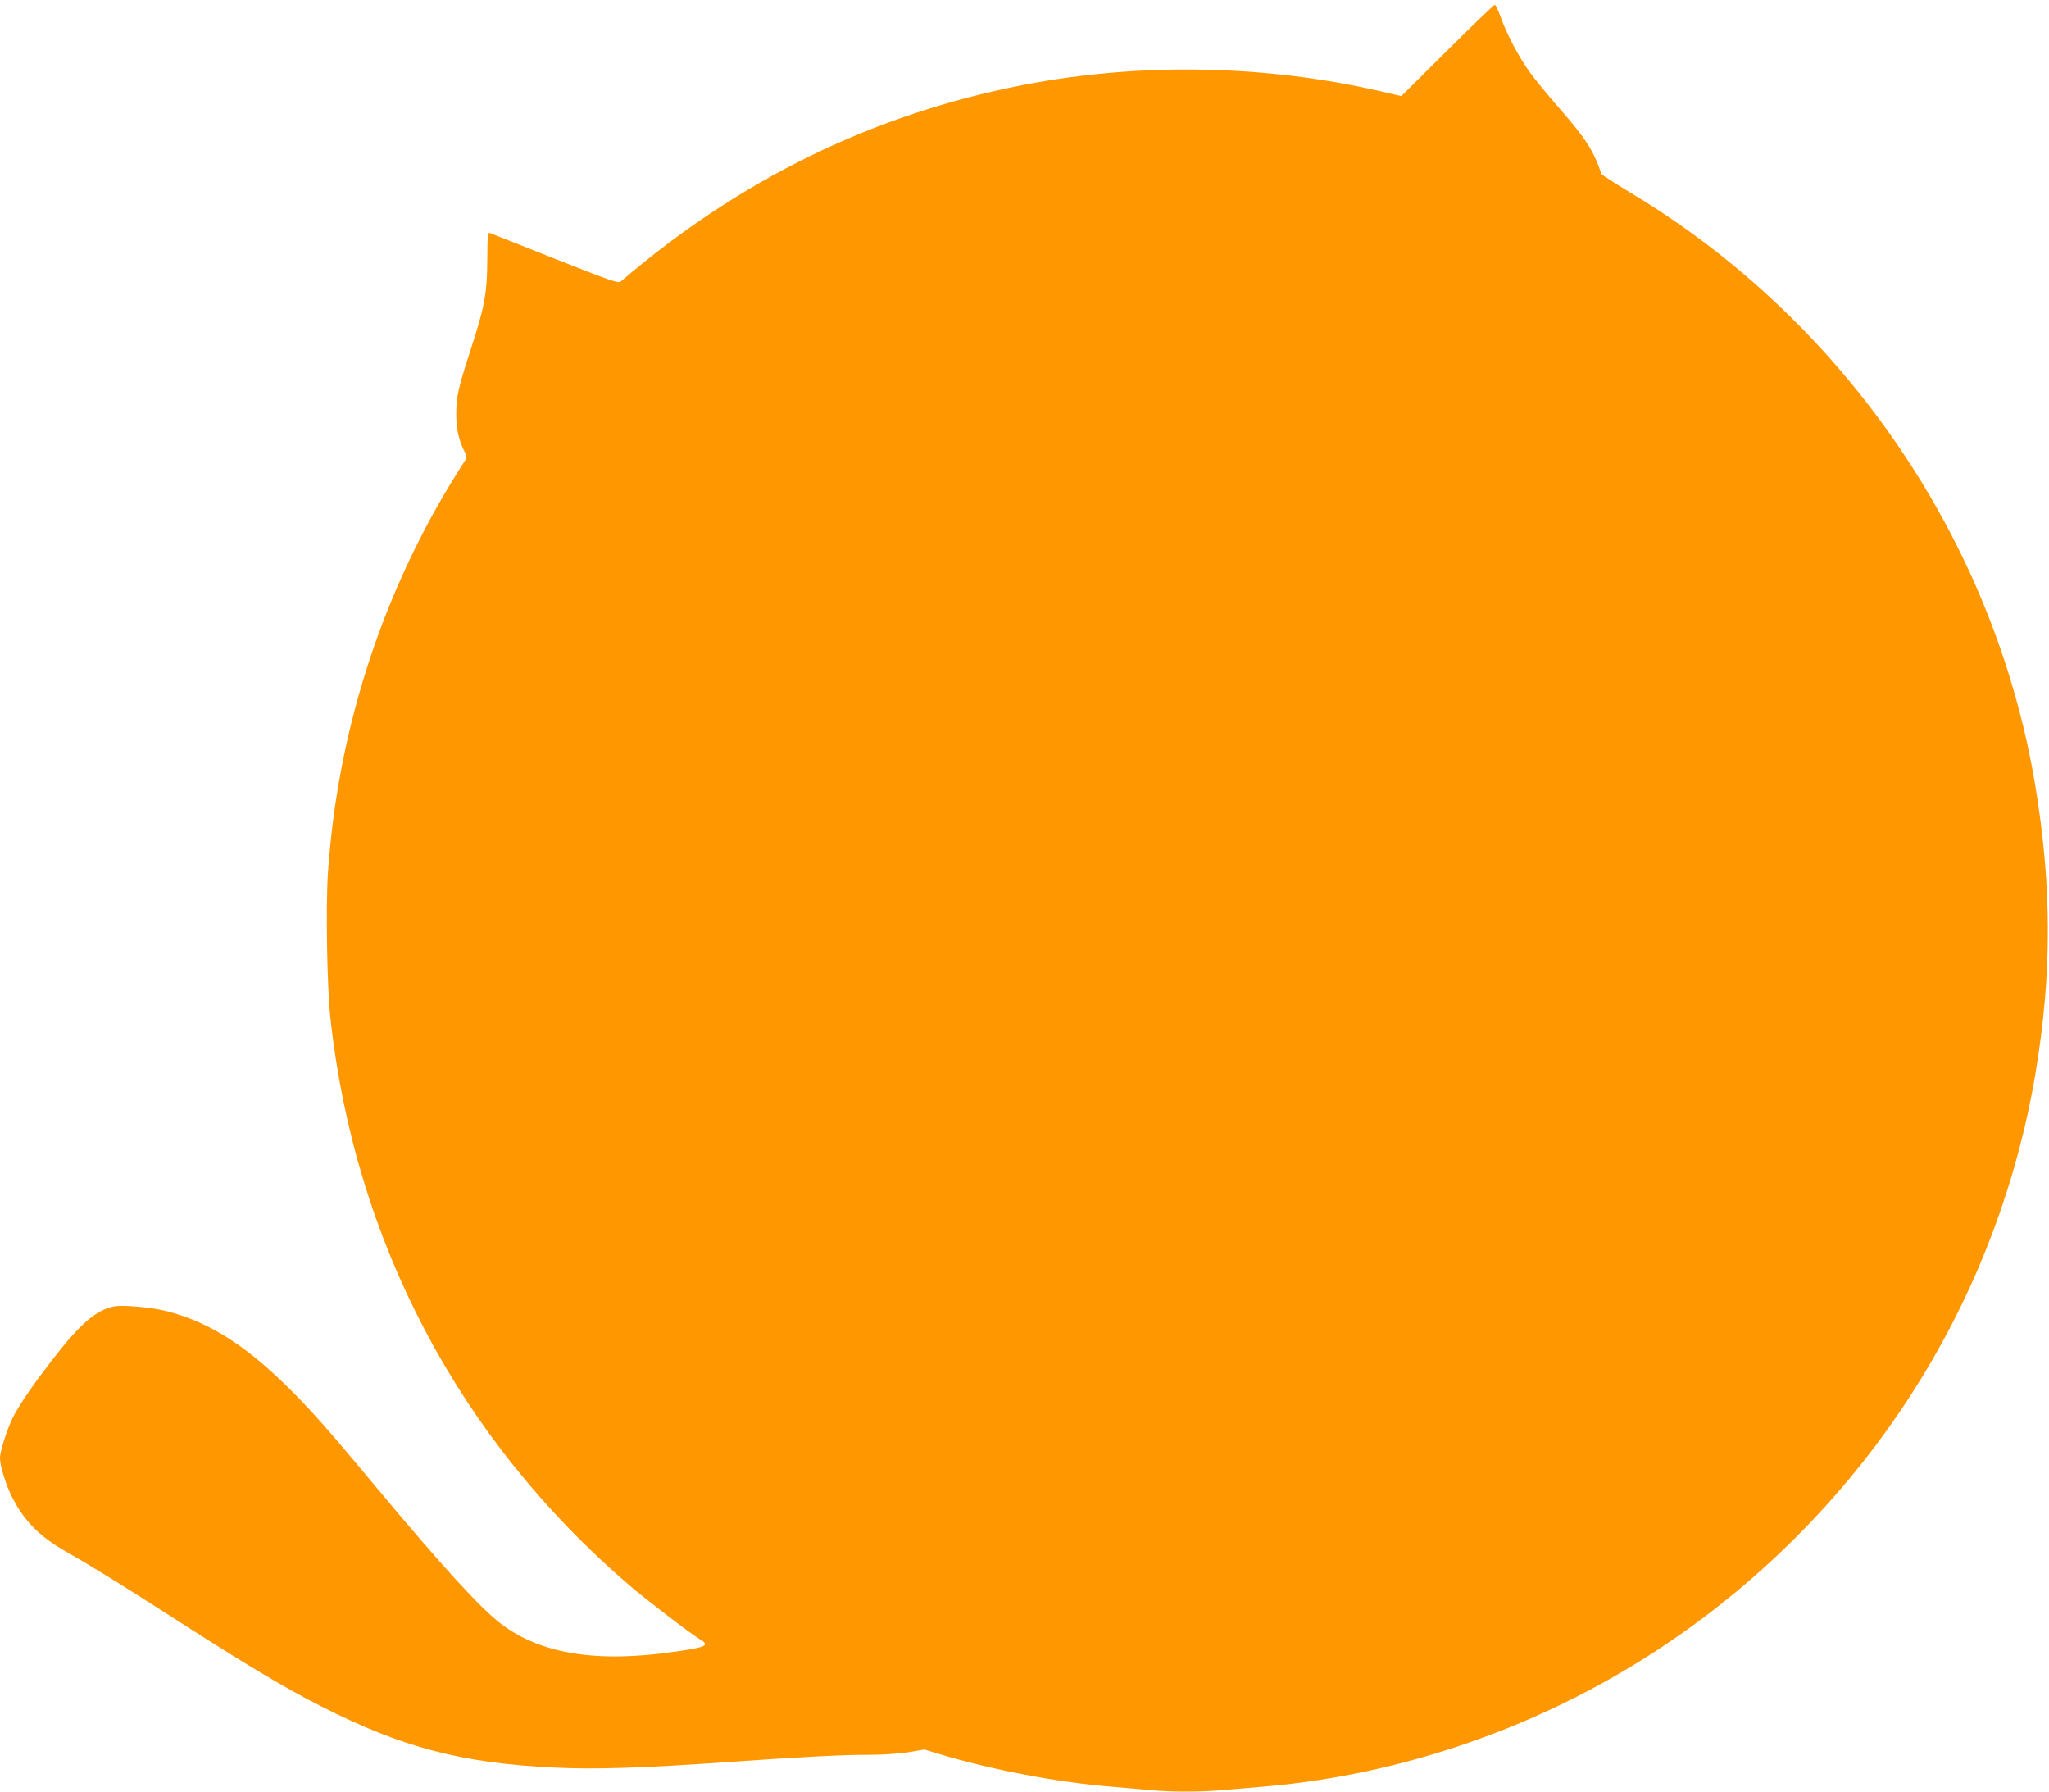 <?xml version="1.0" standalone="no"?>
<!DOCTYPE svg PUBLIC "-//W3C//DTD SVG 20010904//EN"
 "http://www.w3.org/TR/2001/REC-SVG-20010904/DTD/svg10.dtd">
<svg version="1.0" xmlns="http://www.w3.org/2000/svg"
 width="1280pt" height="1119pt" viewBox="0 0 1280 1119"
 preserveAspectRatio="xMidYMid meet">
<g transform="translate(0,1119) scale(0.1,-0.1)"
fill="#ff9800" stroke="none">
<path d="M9041 10875 l-287 -285 -134 31 c-723 166 -1506 179 -2230 38 -935
-182 -1768 -589 -2512 -1227 -15 -13 -58 2 -410 141 -216 86 -400 159 -408
162 -13 4 -15 -18 -16 -167 -1 -208 -16 -294 -105 -565 -77 -239 -89 -290 -89
-401 0 -92 16 -164 54 -237 13 -25 13 -33 2 -50 -498 -766 -793 -1650 -857
-2570 -15 -214 -6 -716 15 -915 153 -1394 803 -2627 1866 -3540 97 -84 387
-306 440 -337 66 -39 46 -50 -140 -77 -495 -74 -850 -18 -1100 172 -129 98
-370 362 -777 850 -322 387 -425 502 -579 652 -260 251 -479 386 -733 451 -93
24 -272 40 -326 30 -113 -21 -214 -108 -390 -336 -115 -150 -182 -246 -233
-336 -39 -68 -92 -228 -92 -276 0 -49 36 -165 75 -243 75 -148 172 -247 336
-340 167 -95 367 -219 709 -439 424 -272 668 -418 890 -530 503 -256 877 -354
1458 -381 248 -12 544 -3 1082 35 476 33 707 45 879 45 85 0 185 7 245 16
l101 17 85 -26 c331 -100 744 -179 1090 -207 74 -6 179 -15 233 -20 125 -13
324 -13 458 0 57 5 165 14 239 20 988 82 1955 451 2755 1052 1110 833 1851
2044 2080 3401 104 620 104 1168 -1 1802 -253 1525 -1189 2897 -2526 3700 -99
60 -182 113 -184 119 -50 147 -97 220 -268 416 -69 79 -151 179 -181 221 -68
95 -144 239 -180 342 -15 42 -32 77 -37 77 -6 0 -139 -128 -297 -285z"/>
</g>
</svg>
